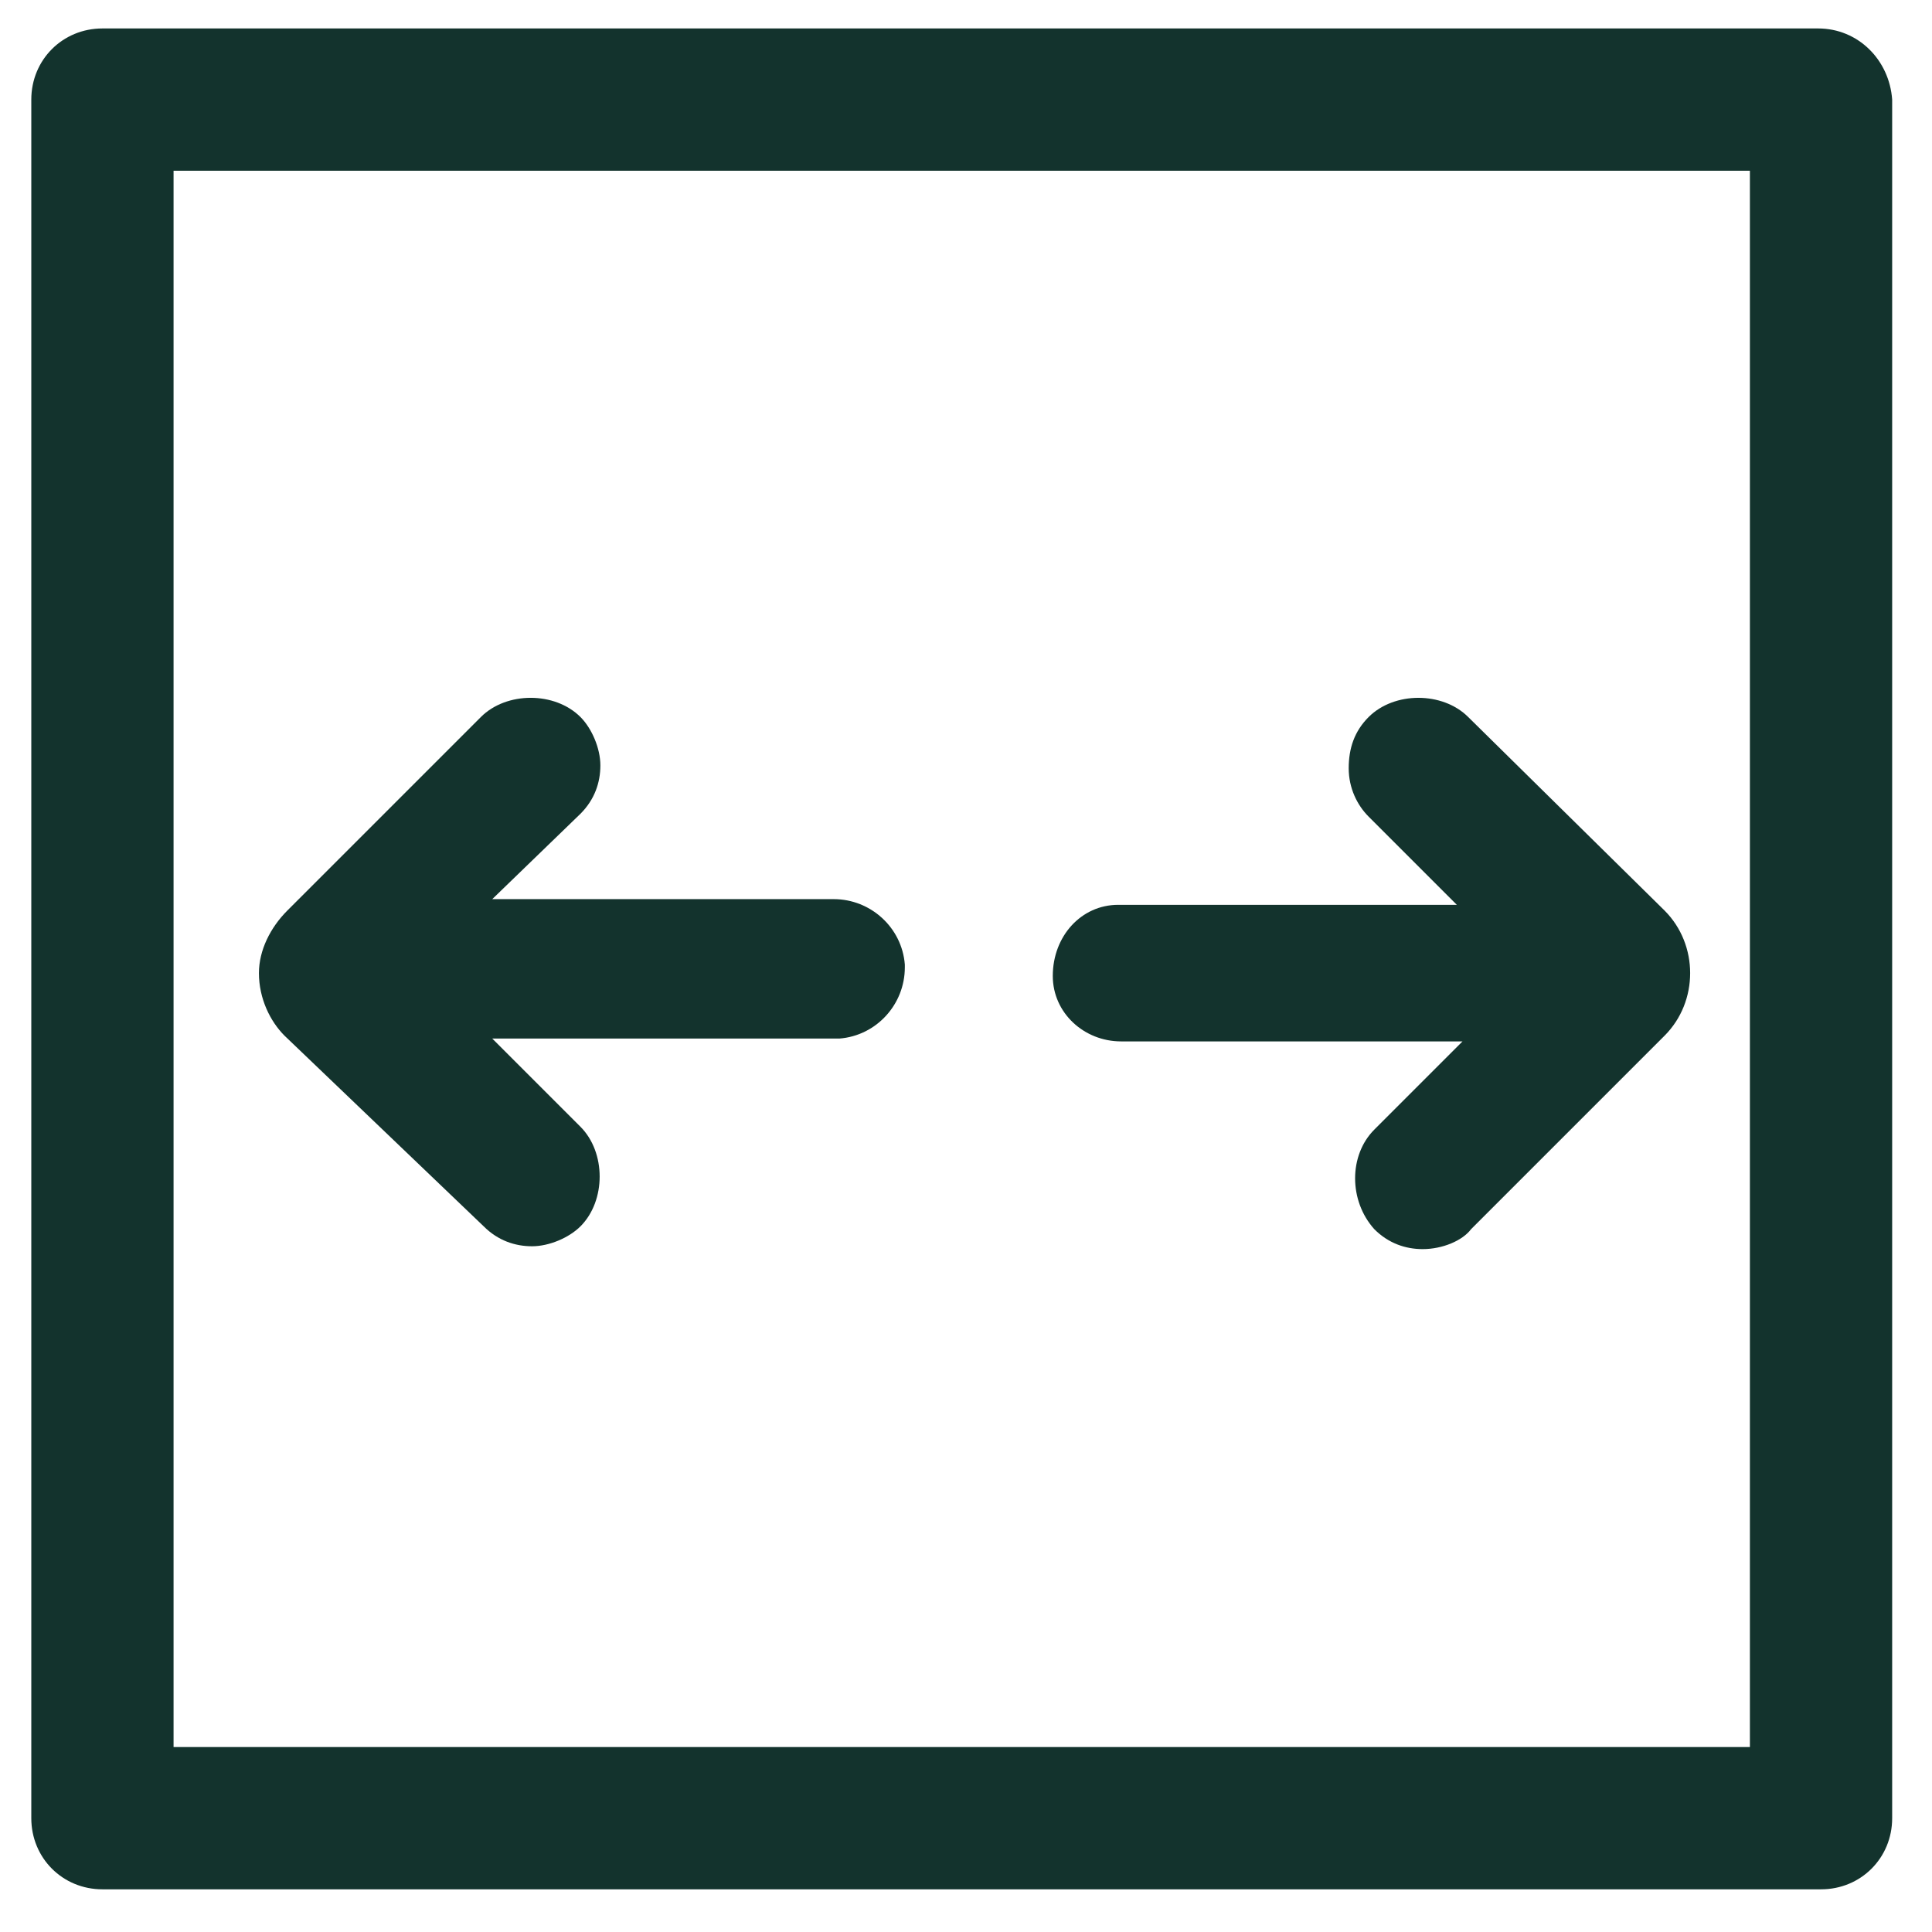 <?xml version="1.0" encoding="utf-8"?>
<!-- Generator: Adobe Illustrator 27.2.0, SVG Export Plug-In . SVG Version: 6.00 Build 0)  -->
<svg version="1.1" id="Layer_1" xmlns="http://www.w3.org/2000/svg" xmlns:xlink="http://www.w3.org/1999/xlink" x="0px" y="0px"
	 viewBox="0 0 67.9 67.9" style="enable-background:new 0 0 67.9 67.9;" xml:space="preserve">
<style type="text/css">
	.st0{fill:none;}
	.st1{fill:#13332D;}
</style>
<g>
	<path class="st0" d="M6.1,61.4h55.4V6H6.1V61.4z M39.2,31.7l0.1,0h12.1l-3.1-3.1c-0.4-0.4-0.7-1-0.7-1.7c0-0.7,0.2-1.4,0.7-1.8
		c0.9-0.9,2.6-0.9,3.5,0l6.9,6.8c0.6,0.6,0.9,1.4,0.9,2.2c0,0.8-0.3,1.6-0.9,2.2l-6.8,6.8c-0.4,0.5-1,0.7-1.7,0.7
		c-0.6,0-1.3-0.3-1.7-0.7c-0.9-1-0.9-2.6,0-3.5l3.1-3.1h-12c-1.3,0-2.4-1-2.5-2.3C37,32.9,38,31.8,39.2,31.7z M10.2,31.9l6.8-6.8
		c0.9-0.9,2.6-0.9,3.5,0c0.5,0.5,0.7,1.1,0.7,1.7s-0.3,1.3-0.7,1.7l-3.1,3h12c1.3,0,2.4,1,2.5,2.3l0,0.1c0,1.3-1,2.4-2.3,2.5
		l-12.2,0l3.1,3.1c0.9,0.9,0.9,2.6,0,3.5c-0.5,0.5-1.1,0.7-1.7,0.7s-1.3-0.3-1.7-0.7l-6.8-6.8c-0.6-0.5-0.9-1.3-0.9-2.2
		C9.2,33.3,9.6,32.5,10.2,31.9z"/>
	<path class="st1" d="M17,43.1c0.5,0.5,1.1,0.7,1.7,0.7s1.3-0.3,1.7-0.7c0.9-0.9,0.9-2.6,0-3.5l-3.1-3.1l12.2,0
		c1.3-0.1,2.3-1.2,2.3-2.5l0-0.1c-0.1-1.3-1.2-2.3-2.5-2.3h-12l3.1-3c0.5-0.5,0.7-1.1,0.7-1.7s-0.3-1.3-0.7-1.7
		c-0.9-0.9-2.6-0.9-3.5,0l-6.8,6.8c-0.6,0.6-1,1.4-1,2.2c0,0.9,0.4,1.7,0.9,2.2L17,43.1z"/>
	<path class="st1" d="M39.4,36.6h12l-3.1,3.1c-0.9,0.9-0.9,2.5,0,3.5c0.5,0.5,1.1,0.7,1.7,0.7c0.7,0,1.4-0.3,1.7-0.7l6.8-6.8
		c0.6-0.6,0.9-1.4,0.9-2.2c0-0.8-0.3-1.6-0.9-2.2l-6.9-6.8c-0.9-0.9-2.6-0.9-3.5,0c-0.5,0.5-0.7,1.1-0.7,1.8c0,0.7,0.3,1.3,0.7,1.7
		l3.1,3.1H39.4l-0.1,0C38,31.8,37,32.9,37,34.3C37,35.6,38.1,36.6,39.4,36.6z"/>
	<path class="st1" d="M63.9,1H3.6C2.2,1,1.1,2.1,1.1,3.5v60.4c0,1.4,1.1,2.5,2.5,2.5h60.4c1.4,0,2.5-1.1,2.5-2.5V3.5
		C66.4,2.1,65.3,1,63.9,1z M61.4,61.4H6.1V6h55.4V61.4z"/>
</g>
</svg>
